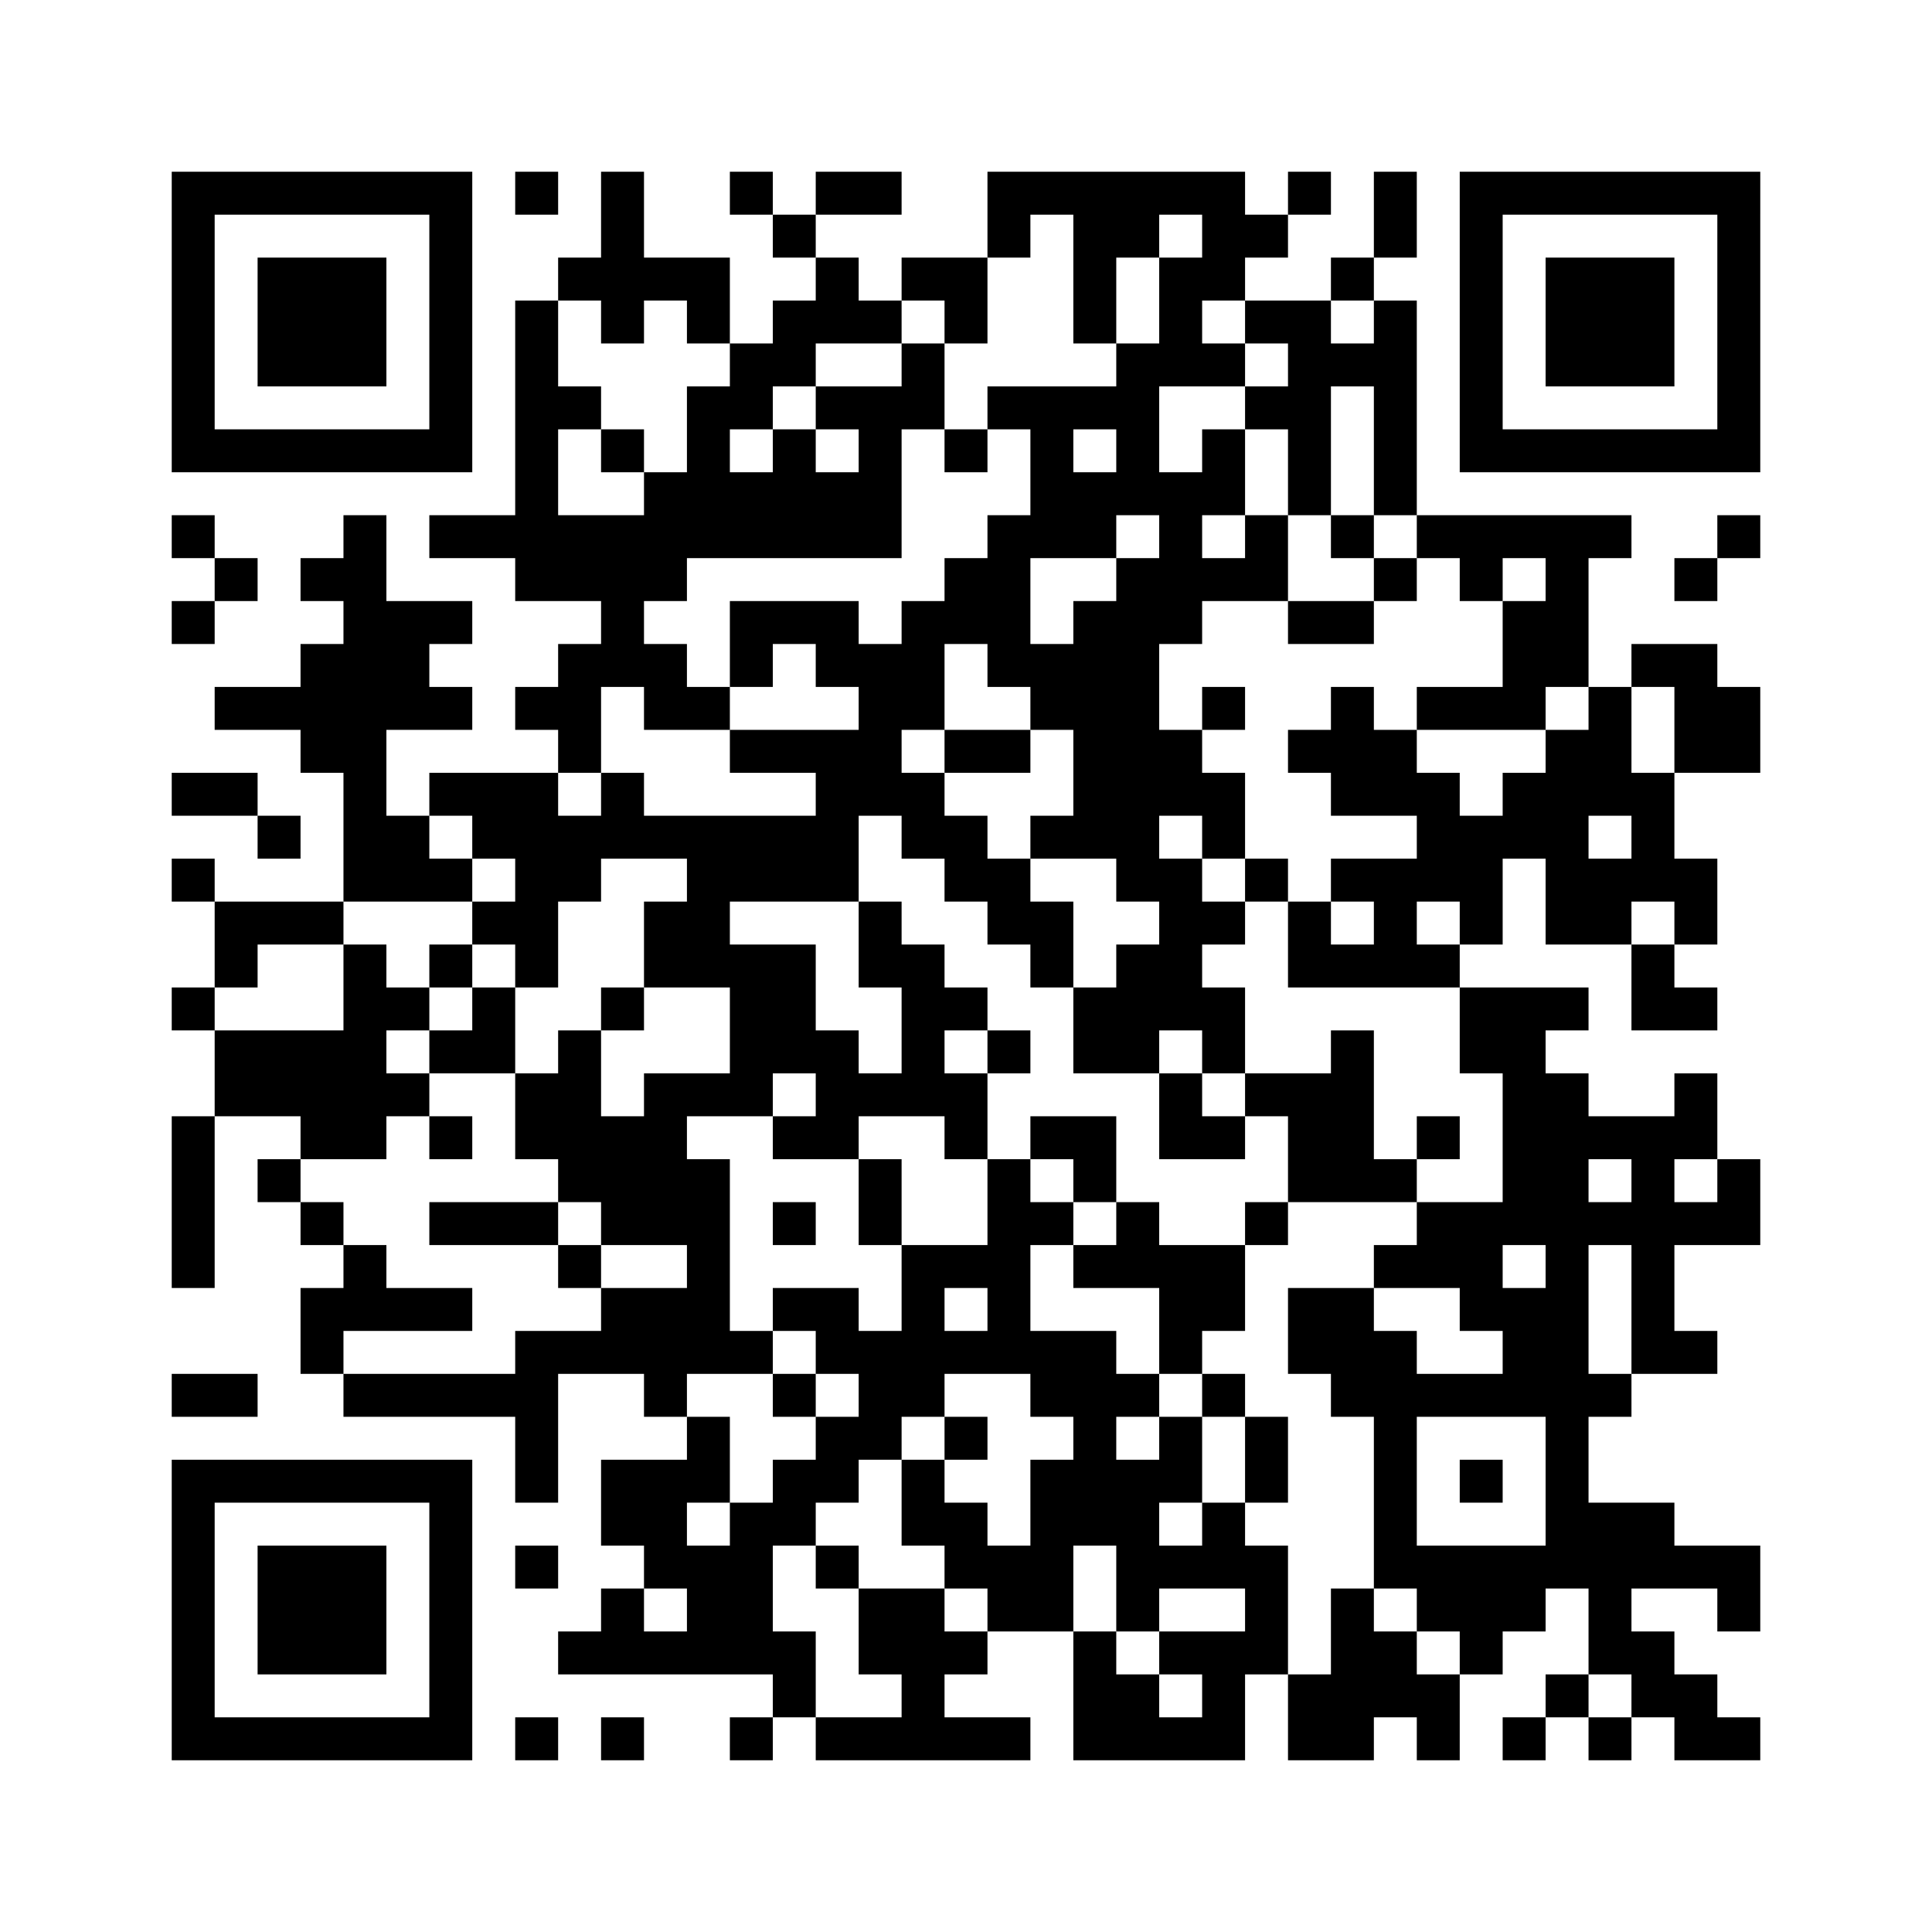 ﻿<?xml version="1.0" encoding="UTF-8"?>
<!DOCTYPE svg PUBLIC "-//W3C//DTD SVG 1.1//EN" "http://www.w3.org/Graphics/SVG/1.1/DTD/svg11.dtd">
<svg xmlns="http://www.w3.org/2000/svg" version="1.1" viewBox="0 0 45 45" stroke="none">
	<rect width="100%" height="100%" fill="#ffffff"/>
	<path d="M4,4h7v1h-7z M12,4h1v1h-1z M14,4h1v4h-1z M17,4h1v1h-1z M19,4h2v1h-2z M23,4h6v1h-6z M30,4h1v1h-1z M32,4h1v2h-1z M34,4h7v1h-7z M4,5h1v6h-1z M10,5h1v6h-1z M18,5h1v1h-1z M23,5h1v1h-1z M25,5h1v3h-1z M26,5h1v1h-1z M28,5h2v1h-2z M34,5h1v6h-1z M40,5h1v6h-1z M6,6h3v3h-3z M13,6h1v1h-1z M15,6h2v1h-2z M19,6h1v2h-1z M21,6h2v1h-2z M27,6h1v3h-1z M28,6h1v1h-1z M31,6h1v1h-1z M36,6h3v3h-3z M12,7h1v7h-1z M16,7h1v1h-1z M18,7h1v2h-1z M20,7h1v1h-1z M22,7h1v1h-1z M29,7h2v1h-2z M32,7h1v5h-1z M17,8h1v2h-1z M21,8h1v2h-1z M26,8h1v4h-1z M28,8h1v1h-1z M30,8h1v4h-1z M31,8h1v1h-1z M13,9h1v1h-1z M16,9h1v4h-1z M19,9h2v1h-2z M23,9h3v1h-3z M29,9h1v1h-1z M5,10h5v1h-5z M14,10h1v1h-1z M18,10h1v3h-1z M20,10h1v3h-1z M22,10h1v1h-1z M24,10h1v3h-1z M28,10h1v2h-1z M35,10h5v1h-5z M15,11h1v3h-1z M17,11h1v2h-1z M19,11h1v2h-1z M25,11h1v2h-1z M27,11h1v4h-1z M4,12h1v1h-1z M8,12h1v9h-1z M10,12h2v1h-2z M13,12h2v2h-2z M23,12h1v4h-1z M29,12h1v2h-1z M31,12h1v1h-1z M33,12h5v1h-5z M40,12h1v1h-1z M5,13h1v1h-1z M7,13h1v1h-1z M22,13h1v2h-1z M26,13h1v8h-1z M28,13h1v1h-1z M32,13h1v1h-1z M34,13h1v1h-1z M36,13h1v3h-1z M39,13h1v1h-1z M4,14h1v1h-1z M9,14h1v3h-1z M10,14h1v1h-1z M14,14h1v2h-1z M17,14h3v1h-3z M21,14h1v3h-1z M25,14h1v6h-1z M30,14h2v1h-2z M35,14h1v3h-1z M7,15h1v3h-1z M13,15h1v3h-1z M15,15h1v2h-1z M17,15h1v1h-1z M19,15h2v1h-2z M24,15h1v2h-1z M38,15h2v1h-2z M5,16h2v1h-2z M10,16h1v1h-1z M12,16h1v1h-1z M16,16h1v1h-1z M20,16h1v3h-1z M28,16h1v1h-1z M31,16h1v3h-1z M33,16h2v1h-2z M37,16h1v3h-1z M39,16h2v2h-2z M17,17h3v1h-3z M22,17h2v1h-2z M27,17h1v2h-1z M30,17h1v1h-1z M32,17h1v2h-1z M36,17h1v5h-1z M4,18h2v1h-2z M10,18h3v1h-3z M14,18h1v2h-1z M19,18h1v3h-1z M21,18h1v2h-1z M28,18h1v2h-1z M33,18h1v3h-1z M35,18h1v2h-1z M38,18h1v3h-1z M6,19h1v1h-1z M9,19h1v2h-1z M11,19h3v1h-3z M15,19h4v1h-4z M22,19h1v2h-1z M24,19h1v1h-1z M34,19h1v3h-1z M4,20h1v1h-1z M10,20h1v1h-1z M12,20h1v3h-1z M13,20h1v1h-1z M16,20h3v1h-3z M23,20h1v2h-1z M27,20h1v4h-1z M29,20h1v1h-1z M31,20h2v1h-2z M37,20h1v2h-1z M39,20h1v2h-1z M5,21h3v1h-3z M11,21h1v1h-1z M15,21h2v2h-2z M20,21h1v2h-1z M24,21h1v2h-1z M28,21h1v1h-1z M30,21h1v2h-1z M32,21h1v2h-1z M5,22h1v1h-1z M8,22h1v5h-1z M10,22h1v1h-1z M17,22h2v3h-2z M21,22h1v4h-1z M26,22h1v3h-1z M31,22h1v1h-1z M33,22h1v1h-1z M38,22h1v2h-1z M4,23h1v1h-1z M9,23h1v1h-1z M11,23h1v2h-1z M14,23h1v1h-1z M22,23h1v1h-1z M25,23h1v2h-1z M28,23h1v2h-1z M34,23h2v2h-2z M36,23h1v1h-1z M39,23h1v1h-1z M5,24h3v2h-3z M10,24h1v1h-1z M13,24h1v4h-1z M19,24h1v3h-1z M23,24h1v1h-1z M31,24h1v4h-1z M9,25h1v1h-1z M12,25h1v2h-1z M15,25h1v4h-1z M16,25h2v1h-2z M20,25h1v1h-1z M22,25h1v2h-1z M27,25h1v2h-1z M29,25h2v1h-2z M35,25h2v4h-2z M39,25h1v2h-1z M4,26h1v4h-1z M7,26h1v1h-1z M10,26h1v1h-1z M14,26h1v3h-1z M18,26h1v1h-1z M24,26h2v1h-2z M28,26h1v1h-1z M30,26h1v2h-1z M33,26h1v1h-1z M37,26h2v1h-2z M6,27h1v1h-1z M16,27h1v5h-1z M20,27h1v2h-1z M23,27h1v5h-1z M25,27h1v1h-1z M32,27h1v1h-1z M38,27h1v5h-1z M40,27h1v2h-1z M7,28h1v1h-1z M10,28h3v1h-3z M18,28h1v1h-1z M24,28h1v1h-1z M26,28h1v2h-1z M29,28h1v1h-1z M33,28h2v2h-2z M37,28h1v1h-1z M39,28h1v1h-1z M8,29h1v2h-1z M13,29h1v1h-1z M21,29h1v4h-1z M22,29h1v1h-1z M25,29h1v1h-1z M27,29h2v2h-2z M32,29h1v1h-1z M36,29h1v8h-1z M7,30h1v2h-1z M9,30h2v1h-2z M14,30h2v2h-2z M18,30h2v1h-2z M30,30h2v2h-2z M34,30h2v1h-2z M12,31h1v4h-1z M13,31h1v1h-1z M17,31h1v1h-1z M19,31h2v1h-2z M22,31h1v1h-1z M24,31h2v2h-2z M27,31h1v1h-1z M32,31h1v6h-1z M35,31h1v2h-1z M39,31h1v1h-1z M4,32h2v1h-2z M8,32h4v1h-4z M15,32h1v1h-1z M18,32h1v1h-1z M20,32h1v2h-1z M26,32h1v1h-1z M28,32h1v1h-1z M31,32h1v1h-1z M33,32h2v1h-2z M37,32h1v1h-1z M16,33h1v2h-1z M19,33h1v2h-1z M22,33h1v1h-1z M25,33h1v3h-1z M27,33h1v2h-1z M29,33h1v2h-1z M4,34h7v1h-7z M14,34h2v2h-2z M18,34h1v2h-1z M21,34h1v2h-1z M24,34h1v4h-1z M26,34h1v4h-1z M34,34h1v1h-1z M4,35h1v6h-1z M10,35h1v6h-1z M17,35h1v4h-1z M22,35h1v2h-1z M28,35h1v2h-1z M37,35h2v2h-2z M6,36h3v3h-3z M12,36h1v1h-1z M15,36h2v1h-2z M19,36h1v1h-1z M23,36h1v2h-1z M27,36h1v1h-1z M29,36h1v3h-1z M33,36h3v2h-3z M39,36h2v1h-2z M14,37h1v2h-1z M16,37h1v2h-1z M20,37h2v2h-2z M31,37h1v4h-1z M37,37h1v2h-1z M40,37h1v1h-1z M13,38h1v1h-1z M15,38h1v1h-1z M18,38h1v2h-1z M22,38h1v1h-1z M25,38h1v3h-1z M27,38h2v1h-2z M32,38h1v2h-1z M34,38h1v1h-1z M38,38h1v2h-1z M21,39h1v2h-1z M26,39h1v2h-1z M28,39h1v2h-1z M30,39h1v2h-1z M33,39h1v2h-1z M36,39h1v1h-1z M39,39h1v2h-1z M5,40h5v1h-5z M12,40h1v1h-1z M14,40h1v1h-1z M17,40h1v1h-1z M19,40h2v1h-2z M22,40h2v1h-2z M27,40h1v1h-1z M35,40h1v1h-1z M37,40h1v1h-1z M40,40h1v1h-1z" fill="#000000"/>
</svg>
